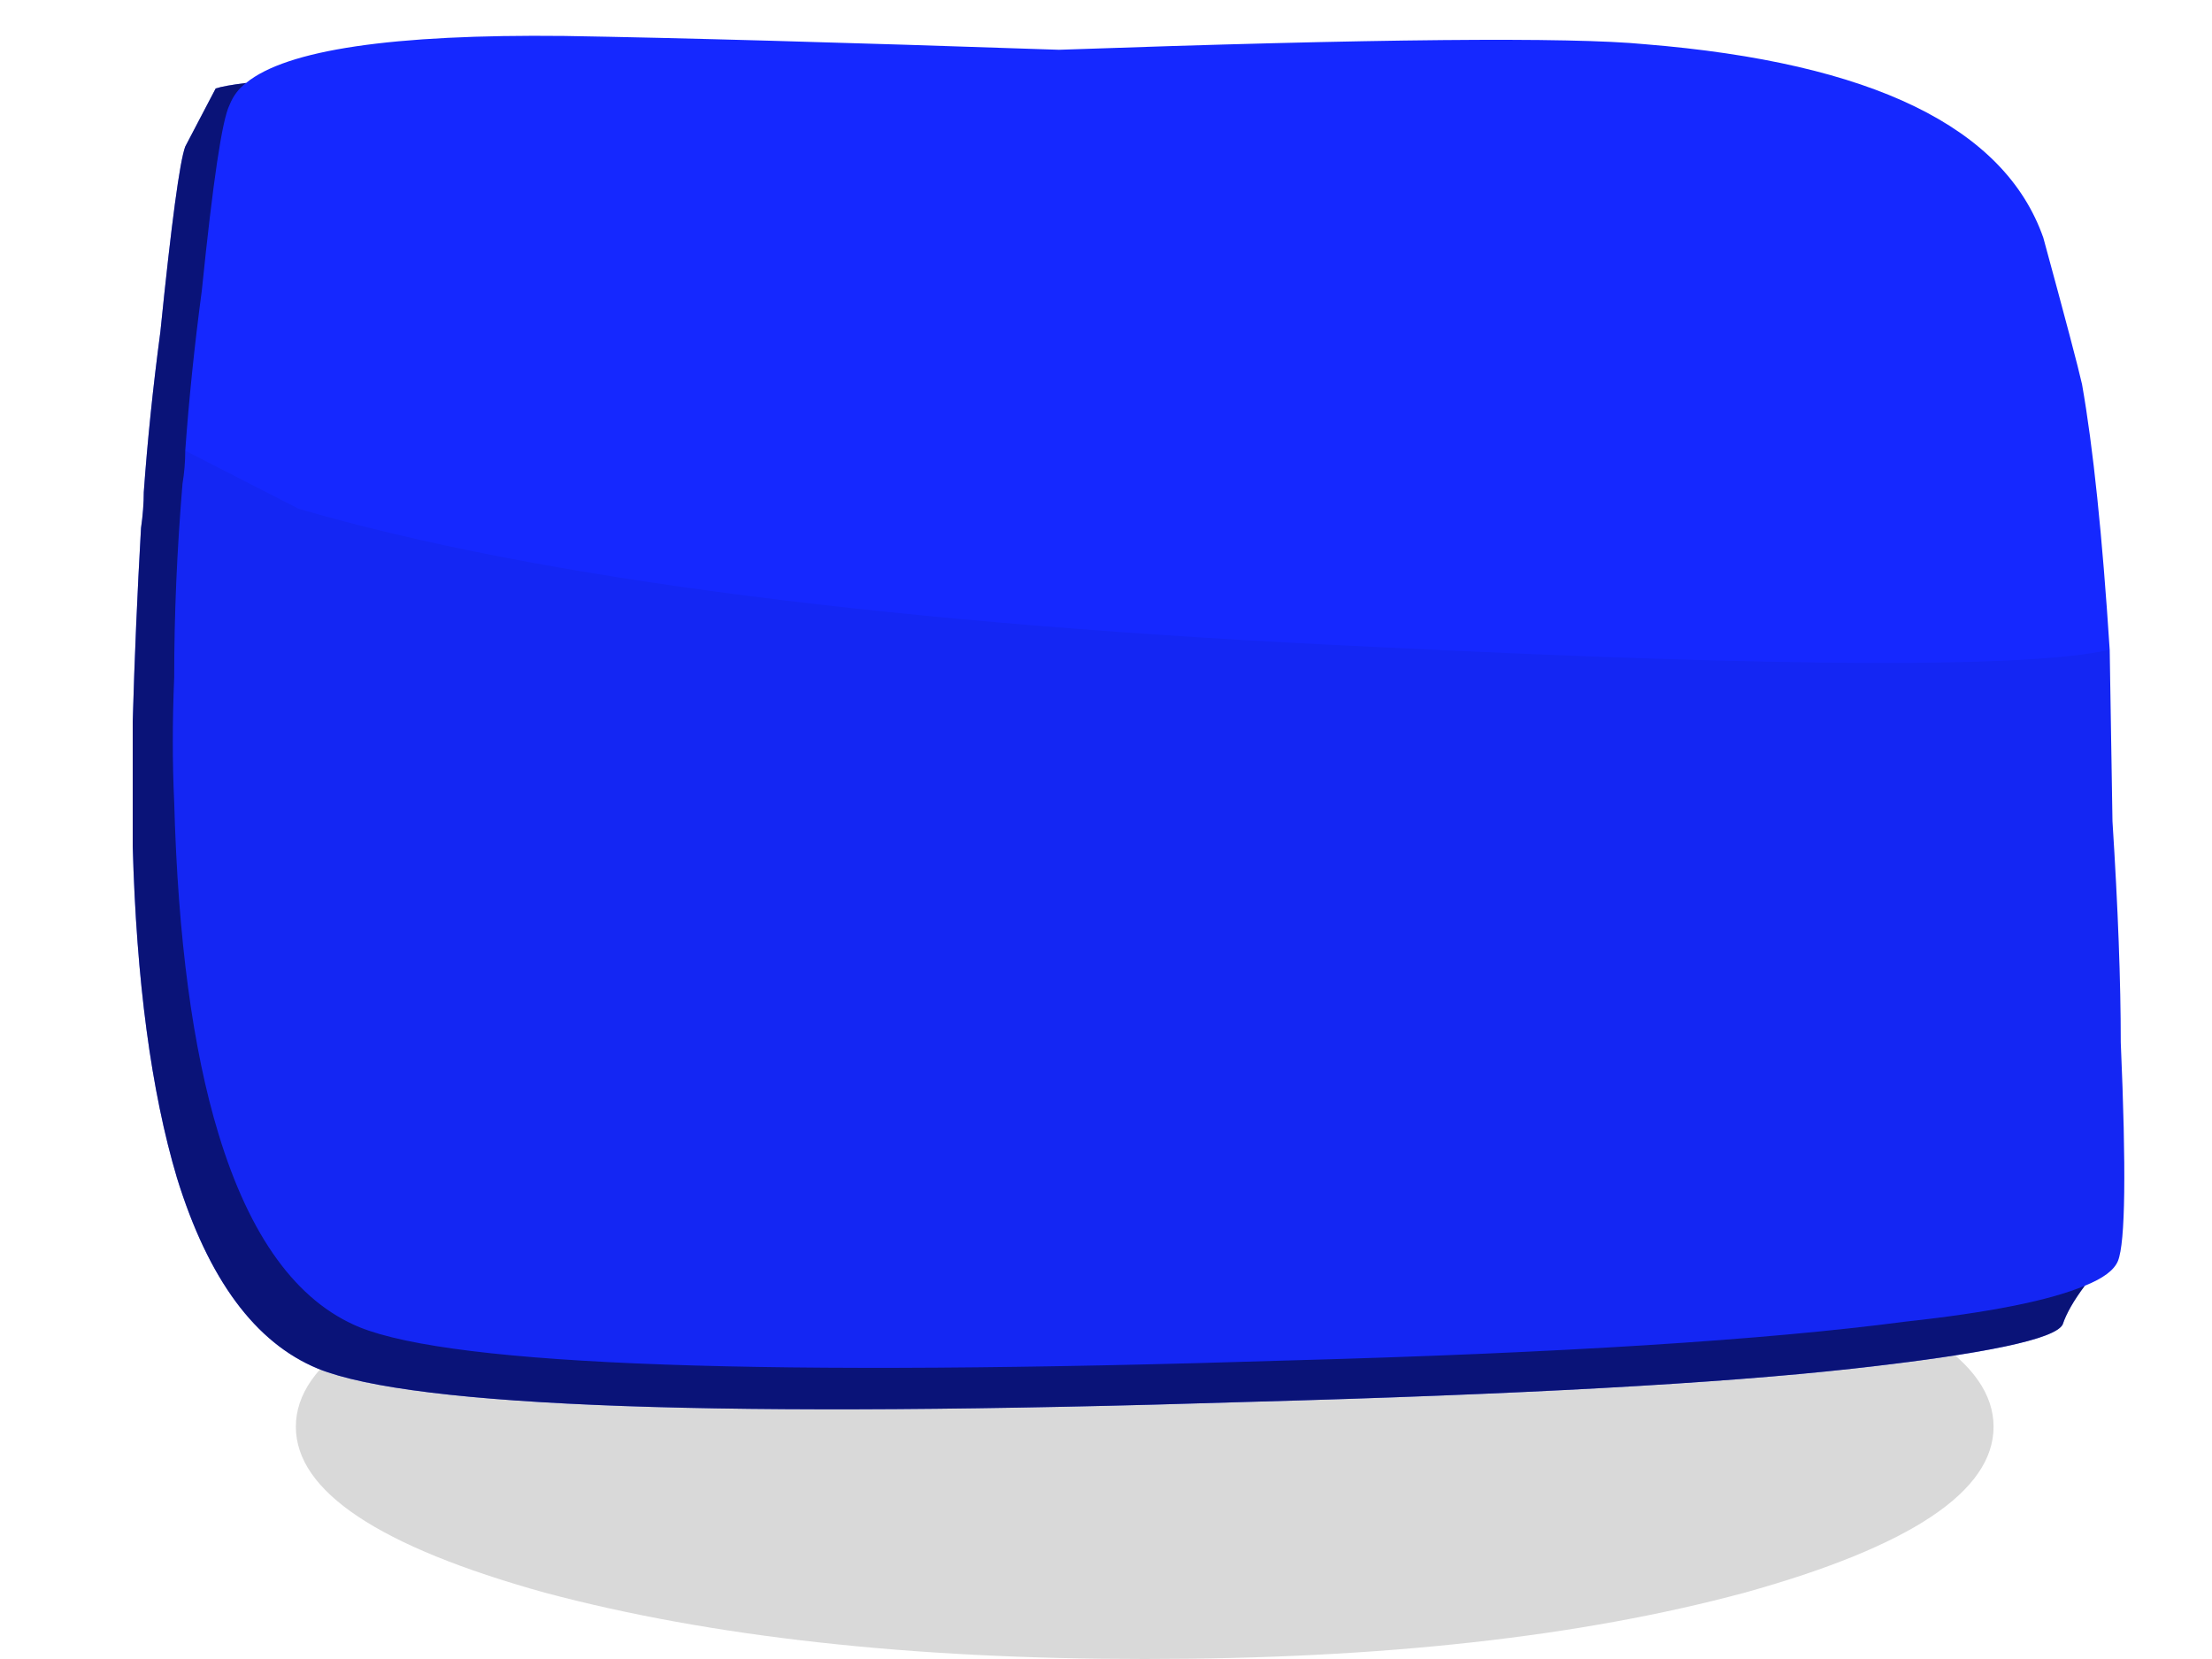 <?xml version="1.0" encoding="utf-8"?><svg id="icoShuttle-Files-H2" image-rendering="auto" baseProfile="basic" version="1.1" x="0px" y="0px" width="40" height="30" xmlns="http://www.w3.org/2000/svg" xmlns:xlink="http://www.w3.org/1999/xlink"><g id="Iconos_mcPayPalBlank52f4" overflow="visible"><g><g id="Layer4_0_FILL"><path fill="#000" fill-opacity=".149" stroke="none" d="M9.85 22.85Q5.35 24.05 5.35 25.8 5.35 27.55 9.85 28.8 14.35 30 20.7 30 27.1 30 31.55 28.8 36.05 27.55 36.05 25.8 36.05 24.05 31.55 22.85 27.1 21.6 20.7 21.6 14.35 21.6 9.85 22.85Z"/></g></g><g><g id="Layer3_0_FILL"><path fill="#1528FF" stroke="none" d="M37.3 23.95Q37.4 23.65 37.7 23.25 38.2 23.05 38.3 22.8 38.5 22.3 38.35 18.85 38.35 17.2 38.2 14.85L38.15 11.75Q37.95 8.65 37.65 6.95 37.55 6.5 36.95 4.3 35.9 1.3 29.75 .8 27.7 .6 19.15 .9 13.25 .7 10.2 .65 5.55 .6 4.45 1.5 4.05 1.55 3.9 1.6L3.35 2.65Q3.2 3.05 2.9 6 2.7 7.5 2.6 8.9 2.6 9.2 2.55 9.55 2.45 11.3 2.4 13.05 2.4 14.2 2.4 15.3 2.5 18.95 3.2 21.3 4.05 24.05 5.75 24.75 8.35 25.8 22.6 25.35 29.9 25.15 33.5 24.75 37.1 24.35 37.3 23.95Z"/></g></g><g><g id="Layer2_0_FILL"><path fill="#000" fill-opacity=".529" stroke="none" d="M37.3 23.95Q37.4 23.65 37.7 23.25 36.75 23.65 34.45 23.9 30.65 24.4 23.35 24.6 9.1 25.05 6.5 24 4.8 23.3 3.95 20.5 3.25 18.2 3.15 14.5 3.1 13.45 3.15 12.25 3.15 10.55 3.3 8.75 3.35 8.45 3.35 8.15 3.45 6.75 3.65 5.25 3.95 2.3 4.15 1.9 4.25 1.65 4.45 1.5 4.05 1.55 3.9 1.6L3.35 2.65Q3.2 3.05 2.9 6 2.7 7.5 2.6 8.9 2.6 9.2 2.55 9.55 2.45 11.3 2.4 13.05 2.4 14.2 2.4 15.3 2.5 18.95 3.2 21.3 4.05 24.05 5.75 24.75 8.35 25.8 22.6 25.35 29.9 25.15 33.5 24.75 37.1 24.35 37.3 23.95Z"/></g></g><g><g id="Layer1_0_FILL"><path fill="#000" fill-opacity=".050" stroke="none" d="M38.35 18.85Q38.35 17.2 38.2 14.85L38.15 11.75Q35.95 12.25 24.9 11.7 11.9 11.1 5.4 9.2L3.35 8.15Q3.35 8.45 3.3 8.75 3.15 10.55 3.15 12.25 3.1 13.45 3.15 14.5 3.25 18.2 3.95 20.5 4.8 23.3 6.5 24 9.1 25.05 23.35 24.6 30.65 24.4 34.45 23.9 38 23.5 38.3 22.8 38.5 22.3 38.35 18.85Z"/></g></g></g></svg>